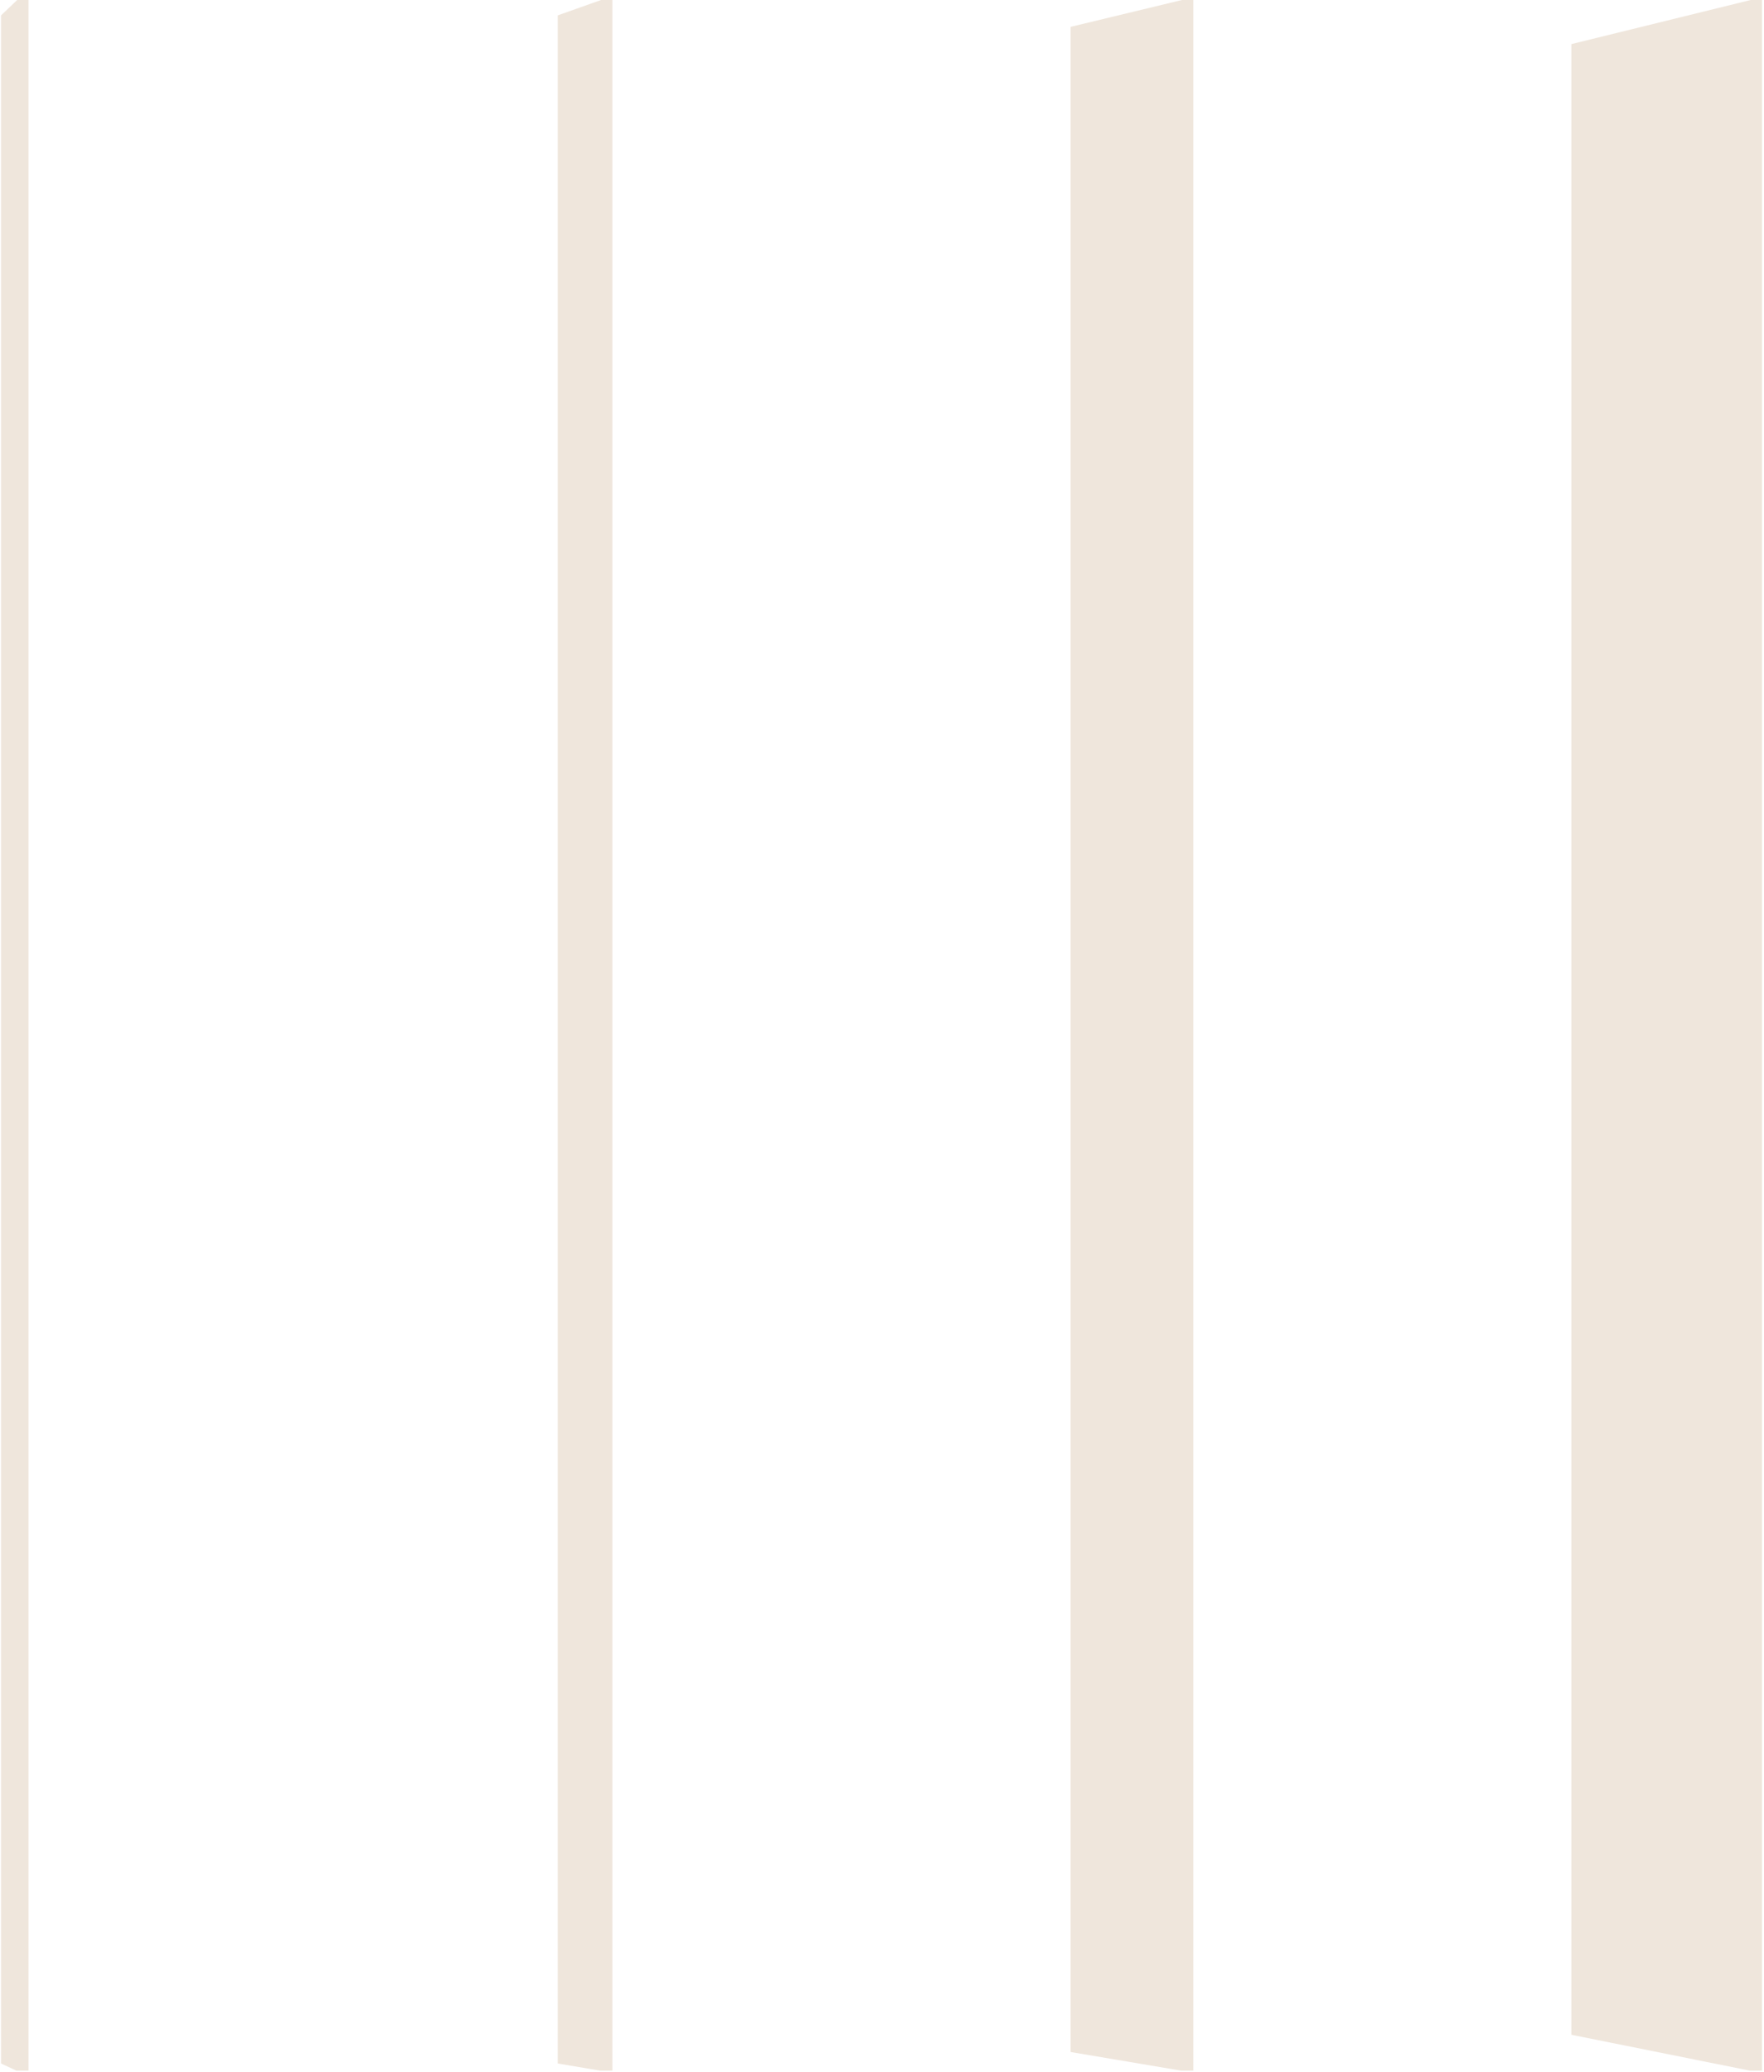 <svg width="492" height="578" viewBox="0 0 492 578" fill="none" xmlns="http://www.w3.org/2000/svg">
<path d="M155.56 575.629L167.425 577.627H170.797V0H167.654L155.56 4.289V575.629Z" fill="#EFE6DC"/>
<path d="M298.603 572.424L329.453 577.627H332.825V0H329.666L298.603 7.494V572.424Z" fill="#EFE6DC"/>
<path d="M438.274 567.614L488.077 577.627H491.448V0H488.289L438.274 12.304V567.614Z" fill="#EFE6DC"/>
<path d="M0.291 575.629L4.579 577.627H7.951V0H4.792L0.291 4.289V575.629Z" fill="#EFE6DC"/>
</svg>

